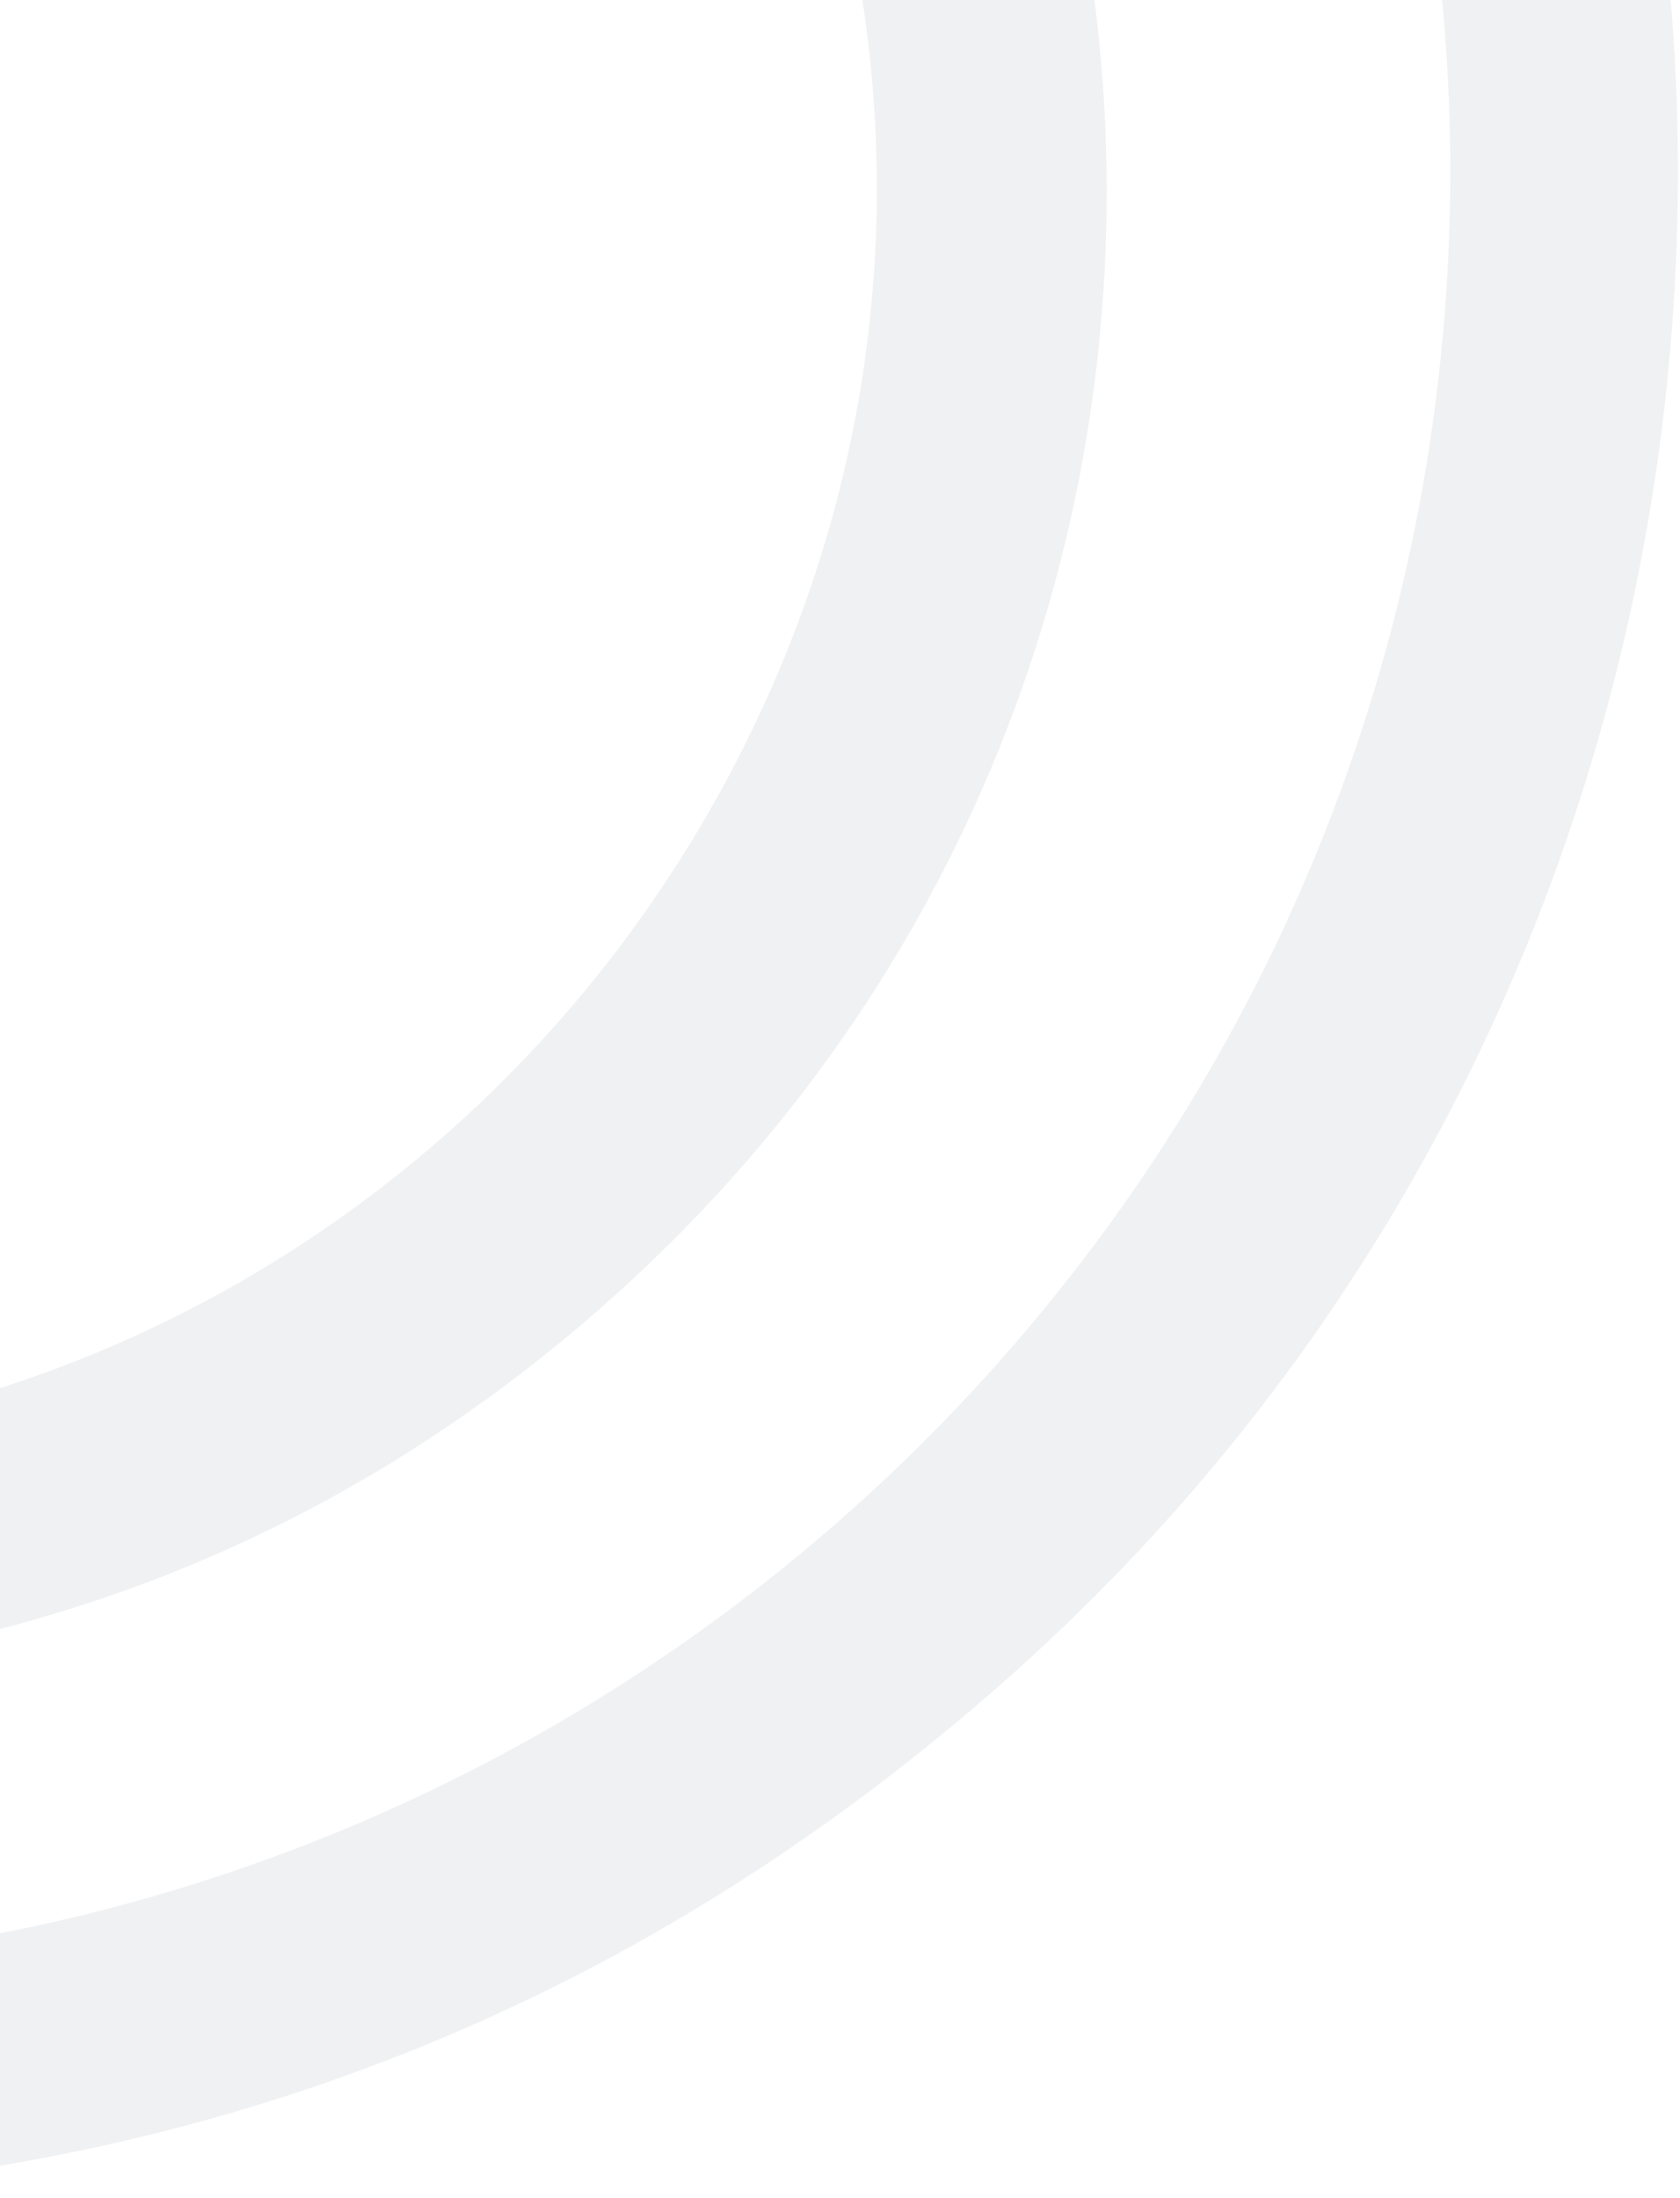 <svg width="400" height="523" viewBox="0 0 400 523" fill="none" xmlns="http://www.w3.org/2000/svg">
<g opacity="0.07">
<path d="M-38.775 352.659C68.031 334.34 155.612 262.339 196.937 164.544C256.543 23.457 203.14 -137.919 75.137 -219.737C67.414 -224.666 65.415 -231.319 69.14 -239.698C69.989 -241.588 71.235 -243.176 72.878 -244.463C78.547 -248.871 84.421 -249.159 90.501 -245.326C285.874 -122.024 307.276 155.508 130.471 305.589C80.573 347.949 23.501 373.77 -40.747 383.053C-82.361 389.05 -128.739 386.339 -172.037 386.667C-181.608 386.749 -189.29 378.74 -186.373 368.39C-184.319 361.079 -179.513 357.355 -171.954 357.218C-128.41 356.396 -81.005 359.888 -38.775 352.659Z" fill="#252B42" stroke="#252B42" stroke-width="25"/>
<path d="M-79.895 480.514C151.862 479.015 341.662 299.318 356.834 70.171C373.504 -181.17 174.277 -399.341 -80.461 -398.896C-89.39 -398.869 -94.528 -403.283 -95.877 -412.139C-96.093 -413.597 -96.025 -415.069 -95.674 -416.554C-93.975 -423.682 -89.471 -427.408 -82.161 -427.732C-67.919 -428.326 -53.812 -427.934 -39.839 -426.557C79.087 -414.677 178.984 -366.078 259.851 -280.758C439.374 -91.382 427.64 215.93 231.974 389.714C143.473 468.31 39.113 508.405 -81.109 509.998C-88.904 510.106 -93.705 506.353 -95.513 498.739C-98.062 487.925 -90.01 480.554 -79.895 480.514Z" fill="#252B42" stroke="#252B42" stroke-width="25"/>
</g>
</svg>
